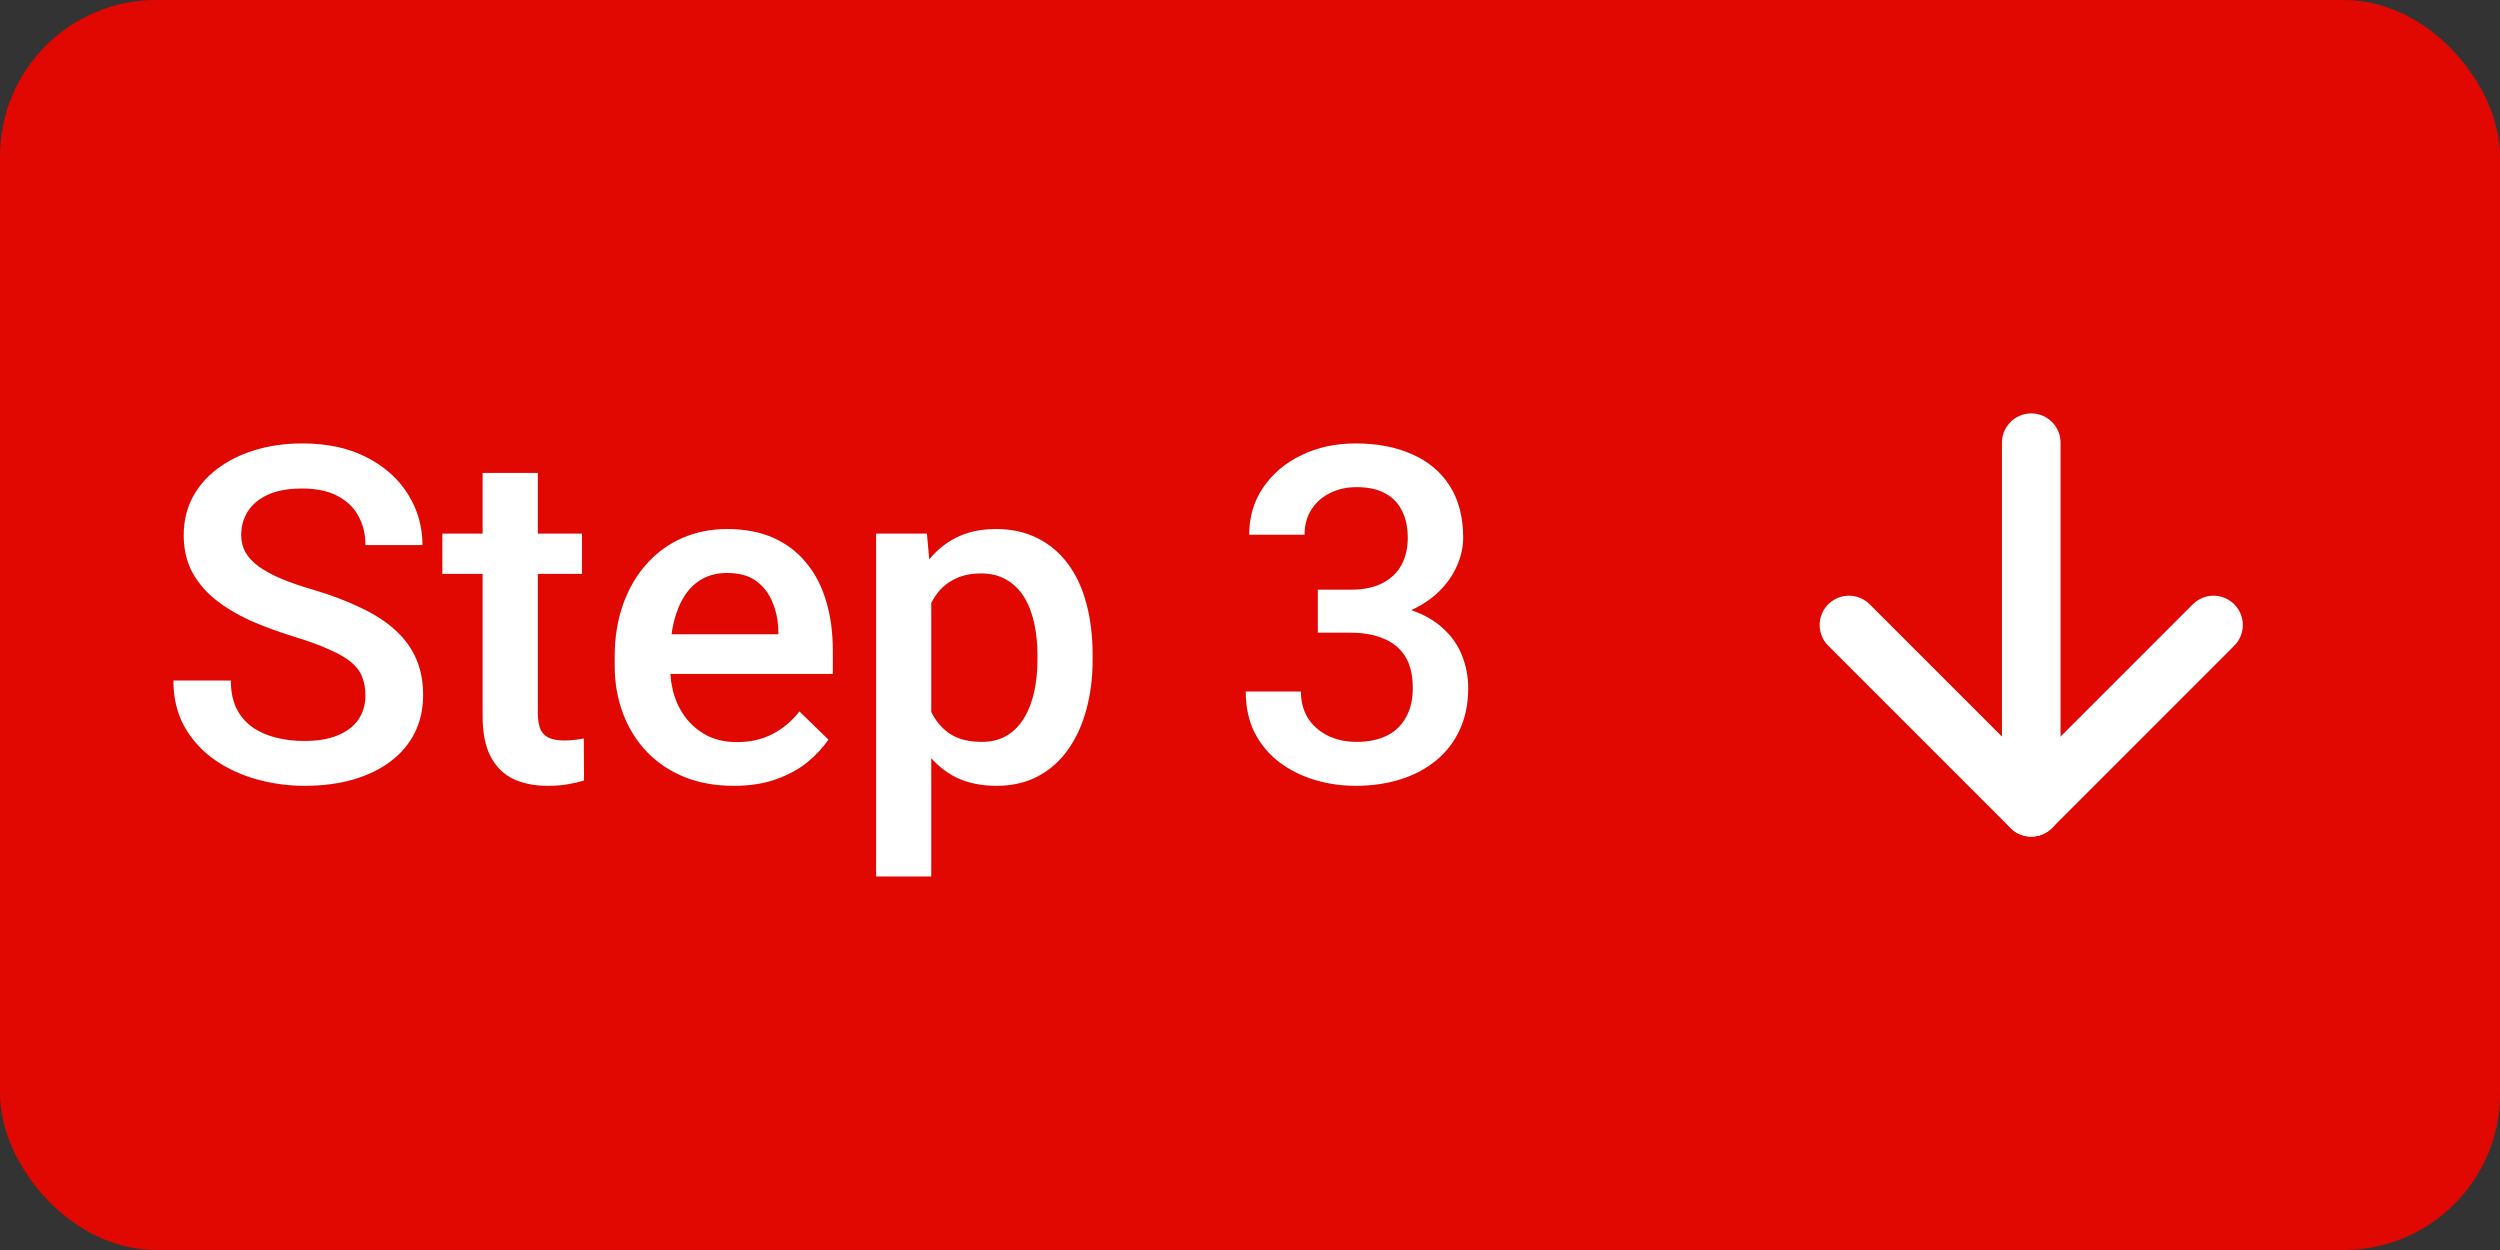 <svg width="64" height="32" viewBox="0 0 64 32" fill="none" xmlns="http://www.w3.org/2000/svg">
<rect x="0" y="0" width="64" height="32" fill="#333333" stroke="none"/>
<rect width="64" height="32" rx="4" fill="#E00800"/>
<path d="M9.355 17.803C9.355 17.627 9.328 17.471 9.273 17.334C9.223 17.197 9.131 17.072 8.998 16.959C8.865 16.846 8.678 16.736 8.436 16.631C8.197 16.521 7.893 16.41 7.521 16.297C7.115 16.172 6.74 16.033 6.396 15.881C6.057 15.725 5.76 15.545 5.506 15.342C5.252 15.135 5.055 14.898 4.914 14.633C4.773 14.363 4.703 14.053 4.703 13.701C4.703 13.354 4.775 13.037 4.92 12.752C5.068 12.467 5.277 12.221 5.547 12.014C5.82 11.803 6.143 11.641 6.514 11.527C6.885 11.41 7.295 11.352 7.744 11.352C8.377 11.352 8.922 11.469 9.379 11.703C9.84 11.938 10.193 12.252 10.44 12.646C10.69 13.041 10.815 13.477 10.815 13.953H9.355C9.355 13.672 9.295 13.424 9.174 13.209C9.057 12.99 8.877 12.818 8.635 12.693C8.396 12.568 8.094 12.506 7.727 12.506C7.379 12.506 7.09 12.559 6.859 12.664C6.629 12.77 6.457 12.912 6.344 13.092C6.23 13.271 6.174 13.475 6.174 13.701C6.174 13.861 6.211 14.008 6.285 14.141C6.359 14.27 6.473 14.391 6.625 14.504C6.777 14.613 6.969 14.717 7.199 14.815C7.43 14.912 7.701 15.006 8.014 15.096C8.486 15.236 8.898 15.393 9.25 15.565C9.602 15.732 9.895 15.924 10.129 16.139C10.363 16.354 10.539 16.598 10.656 16.871C10.773 17.141 10.832 17.447 10.832 17.791C10.832 18.15 10.76 18.475 10.615 18.764C10.471 19.049 10.264 19.293 9.994 19.496C9.729 19.695 9.408 19.85 9.033 19.959C8.662 20.064 8.248 20.117 7.791 20.117C7.381 20.117 6.977 20.062 6.578 19.953C6.184 19.844 5.824 19.678 5.5 19.455C5.176 19.229 4.918 18.947 4.727 18.611C4.535 18.271 4.439 17.875 4.439 17.422H5.91C5.91 17.699 5.957 17.936 6.051 18.131C6.148 18.326 6.283 18.486 6.455 18.611C6.627 18.732 6.826 18.822 7.053 18.881C7.283 18.939 7.529 18.969 7.791 18.969C8.135 18.969 8.422 18.92 8.652 18.822C8.887 18.725 9.062 18.588 9.18 18.412C9.297 18.236 9.355 18.033 9.355 17.803ZM14.898 13.66V14.691H11.324V13.66H14.898ZM12.355 12.107H13.768V18.248C13.768 18.443 13.795 18.594 13.85 18.699C13.908 18.801 13.988 18.869 14.09 18.904C14.191 18.939 14.31 18.957 14.447 18.957C14.545 18.957 14.639 18.951 14.729 18.939C14.818 18.928 14.891 18.916 14.945 18.904L14.951 19.982C14.834 20.018 14.697 20.049 14.541 20.076C14.389 20.104 14.213 20.117 14.014 20.117C13.69 20.117 13.402 20.061 13.152 19.947C12.902 19.83 12.707 19.641 12.566 19.379C12.426 19.117 12.355 18.77 12.355 18.336V12.107ZM18.783 20.117C18.314 20.117 17.891 20.041 17.512 19.889C17.137 19.732 16.816 19.516 16.551 19.238C16.289 18.961 16.088 18.635 15.947 18.26C15.807 17.885 15.736 17.48 15.736 17.047V16.812C15.736 16.316 15.809 15.867 15.953 15.465C16.098 15.062 16.299 14.719 16.557 14.434C16.814 14.145 17.119 13.924 17.471 13.771C17.822 13.619 18.203 13.543 18.613 13.543C19.066 13.543 19.463 13.619 19.803 13.771C20.143 13.924 20.424 14.139 20.646 14.416C20.873 14.69 21.041 15.016 21.15 15.395C21.264 15.773 21.32 16.191 21.32 16.648V17.252H16.422V16.238H19.926V16.127C19.918 15.873 19.867 15.635 19.773 15.412C19.684 15.19 19.545 15.01 19.357 14.873C19.17 14.736 18.92 14.668 18.607 14.668C18.373 14.668 18.164 14.719 17.98 14.82C17.801 14.918 17.65 15.06 17.529 15.248C17.408 15.435 17.314 15.662 17.248 15.928C17.186 16.189 17.154 16.484 17.154 16.812V17.047C17.154 17.324 17.191 17.582 17.266 17.82C17.344 18.055 17.457 18.26 17.605 18.436C17.754 18.611 17.934 18.75 18.145 18.852C18.355 18.949 18.596 18.998 18.865 18.998C19.205 18.998 19.508 18.93 19.773 18.793C20.039 18.656 20.27 18.463 20.465 18.213L21.209 18.934C21.072 19.133 20.895 19.324 20.676 19.508C20.457 19.688 20.189 19.834 19.873 19.947C19.561 20.061 19.197 20.117 18.783 20.117ZM23.84 14.879V22.438H22.428V13.66H23.729L23.84 14.879ZM27.971 16.771V16.895C27.971 17.355 27.916 17.783 27.807 18.178C27.701 18.568 27.543 18.91 27.332 19.203C27.125 19.492 26.869 19.717 26.564 19.877C26.26 20.037 25.908 20.117 25.51 20.117C25.115 20.117 24.77 20.045 24.473 19.9C24.18 19.752 23.932 19.543 23.729 19.273C23.525 19.004 23.361 18.688 23.236 18.324C23.115 17.957 23.029 17.555 22.979 17.117V16.643C23.029 16.178 23.115 15.756 23.236 15.377C23.361 14.998 23.525 14.672 23.729 14.398C23.932 14.125 24.18 13.914 24.473 13.766C24.766 13.617 25.107 13.543 25.498 13.543C25.896 13.543 26.25 13.621 26.559 13.777C26.867 13.93 27.127 14.148 27.338 14.434C27.549 14.715 27.707 15.055 27.812 15.453C27.918 15.848 27.971 16.287 27.971 16.771ZM26.559 16.895V16.771C26.559 16.479 26.531 16.207 26.477 15.957C26.422 15.703 26.336 15.48 26.219 15.289C26.102 15.098 25.951 14.949 25.768 14.844C25.588 14.734 25.371 14.68 25.117 14.68C24.867 14.68 24.652 14.723 24.473 14.809C24.293 14.891 24.143 15.006 24.021 15.154C23.9 15.303 23.807 15.477 23.74 15.676C23.674 15.871 23.627 16.084 23.6 16.314V17.451C23.646 17.732 23.727 17.99 23.84 18.225C23.953 18.459 24.113 18.646 24.32 18.787C24.531 18.924 24.801 18.992 25.129 18.992C25.383 18.992 25.6 18.938 25.779 18.828C25.959 18.719 26.105 18.568 26.219 18.377C26.336 18.182 26.422 17.957 26.477 17.703C26.531 17.449 26.559 17.18 26.559 16.895ZM33.736 15.096H34.58C34.908 15.096 35.18 15.039 35.395 14.926C35.613 14.812 35.775 14.656 35.881 14.457C35.986 14.258 36.039 14.029 36.039 13.771C36.039 13.502 35.99 13.271 35.893 13.08C35.799 12.885 35.654 12.734 35.459 12.629C35.268 12.523 35.023 12.471 34.727 12.471C34.477 12.471 34.25 12.521 34.047 12.623C33.848 12.721 33.69 12.861 33.572 13.045C33.455 13.225 33.397 13.44 33.397 13.69H31.979C31.979 13.236 32.098 12.834 32.336 12.482C32.574 12.131 32.898 11.855 33.309 11.656C33.723 11.453 34.188 11.352 34.703 11.352C35.254 11.352 35.734 11.443 36.145 11.627C36.559 11.807 36.881 12.076 37.111 12.435C37.342 12.795 37.457 13.24 37.457 13.771C37.457 14.014 37.4 14.26 37.287 14.51C37.174 14.76 37.006 14.988 36.783 15.195C36.56 15.398 36.283 15.565 35.951 15.693C35.619 15.818 35.234 15.881 34.797 15.881H33.736V15.096ZM33.736 16.197V15.424H34.797C35.297 15.424 35.723 15.482 36.074 15.6C36.43 15.717 36.719 15.879 36.941 16.086C37.164 16.289 37.326 16.521 37.428 16.783C37.533 17.045 37.586 17.322 37.586 17.615C37.586 18.014 37.514 18.369 37.369 18.682C37.228 18.99 37.027 19.252 36.766 19.467C36.504 19.682 36.197 19.844 35.846 19.953C35.498 20.062 35.119 20.117 34.709 20.117C34.342 20.117 33.99 20.066 33.654 19.965C33.318 19.863 33.018 19.713 32.752 19.514C32.486 19.311 32.275 19.059 32.119 18.758C31.967 18.453 31.891 18.102 31.891 17.703H33.303C33.303 17.957 33.361 18.182 33.478 18.377C33.6 18.568 33.768 18.719 33.982 18.828C34.201 18.938 34.451 18.992 34.732 18.992C35.029 18.992 35.285 18.939 35.5 18.834C35.715 18.729 35.879 18.572 35.992 18.365C36.109 18.158 36.168 17.908 36.168 17.615C36.168 17.283 36.103 17.014 35.975 16.807C35.846 16.6 35.662 16.447 35.424 16.35C35.185 16.248 34.904 16.197 34.58 16.197H33.736Z" fill="white"/>
<path d="M52 11.333V20.667" stroke="white" stroke-width="1.5" stroke-linecap="round" stroke-linejoin="round"/>
<path d="M56.666 16L52 20.667L47.333 16" stroke="white" stroke-width="1.5" stroke-linecap="round" stroke-linejoin="round"/>
</svg>
